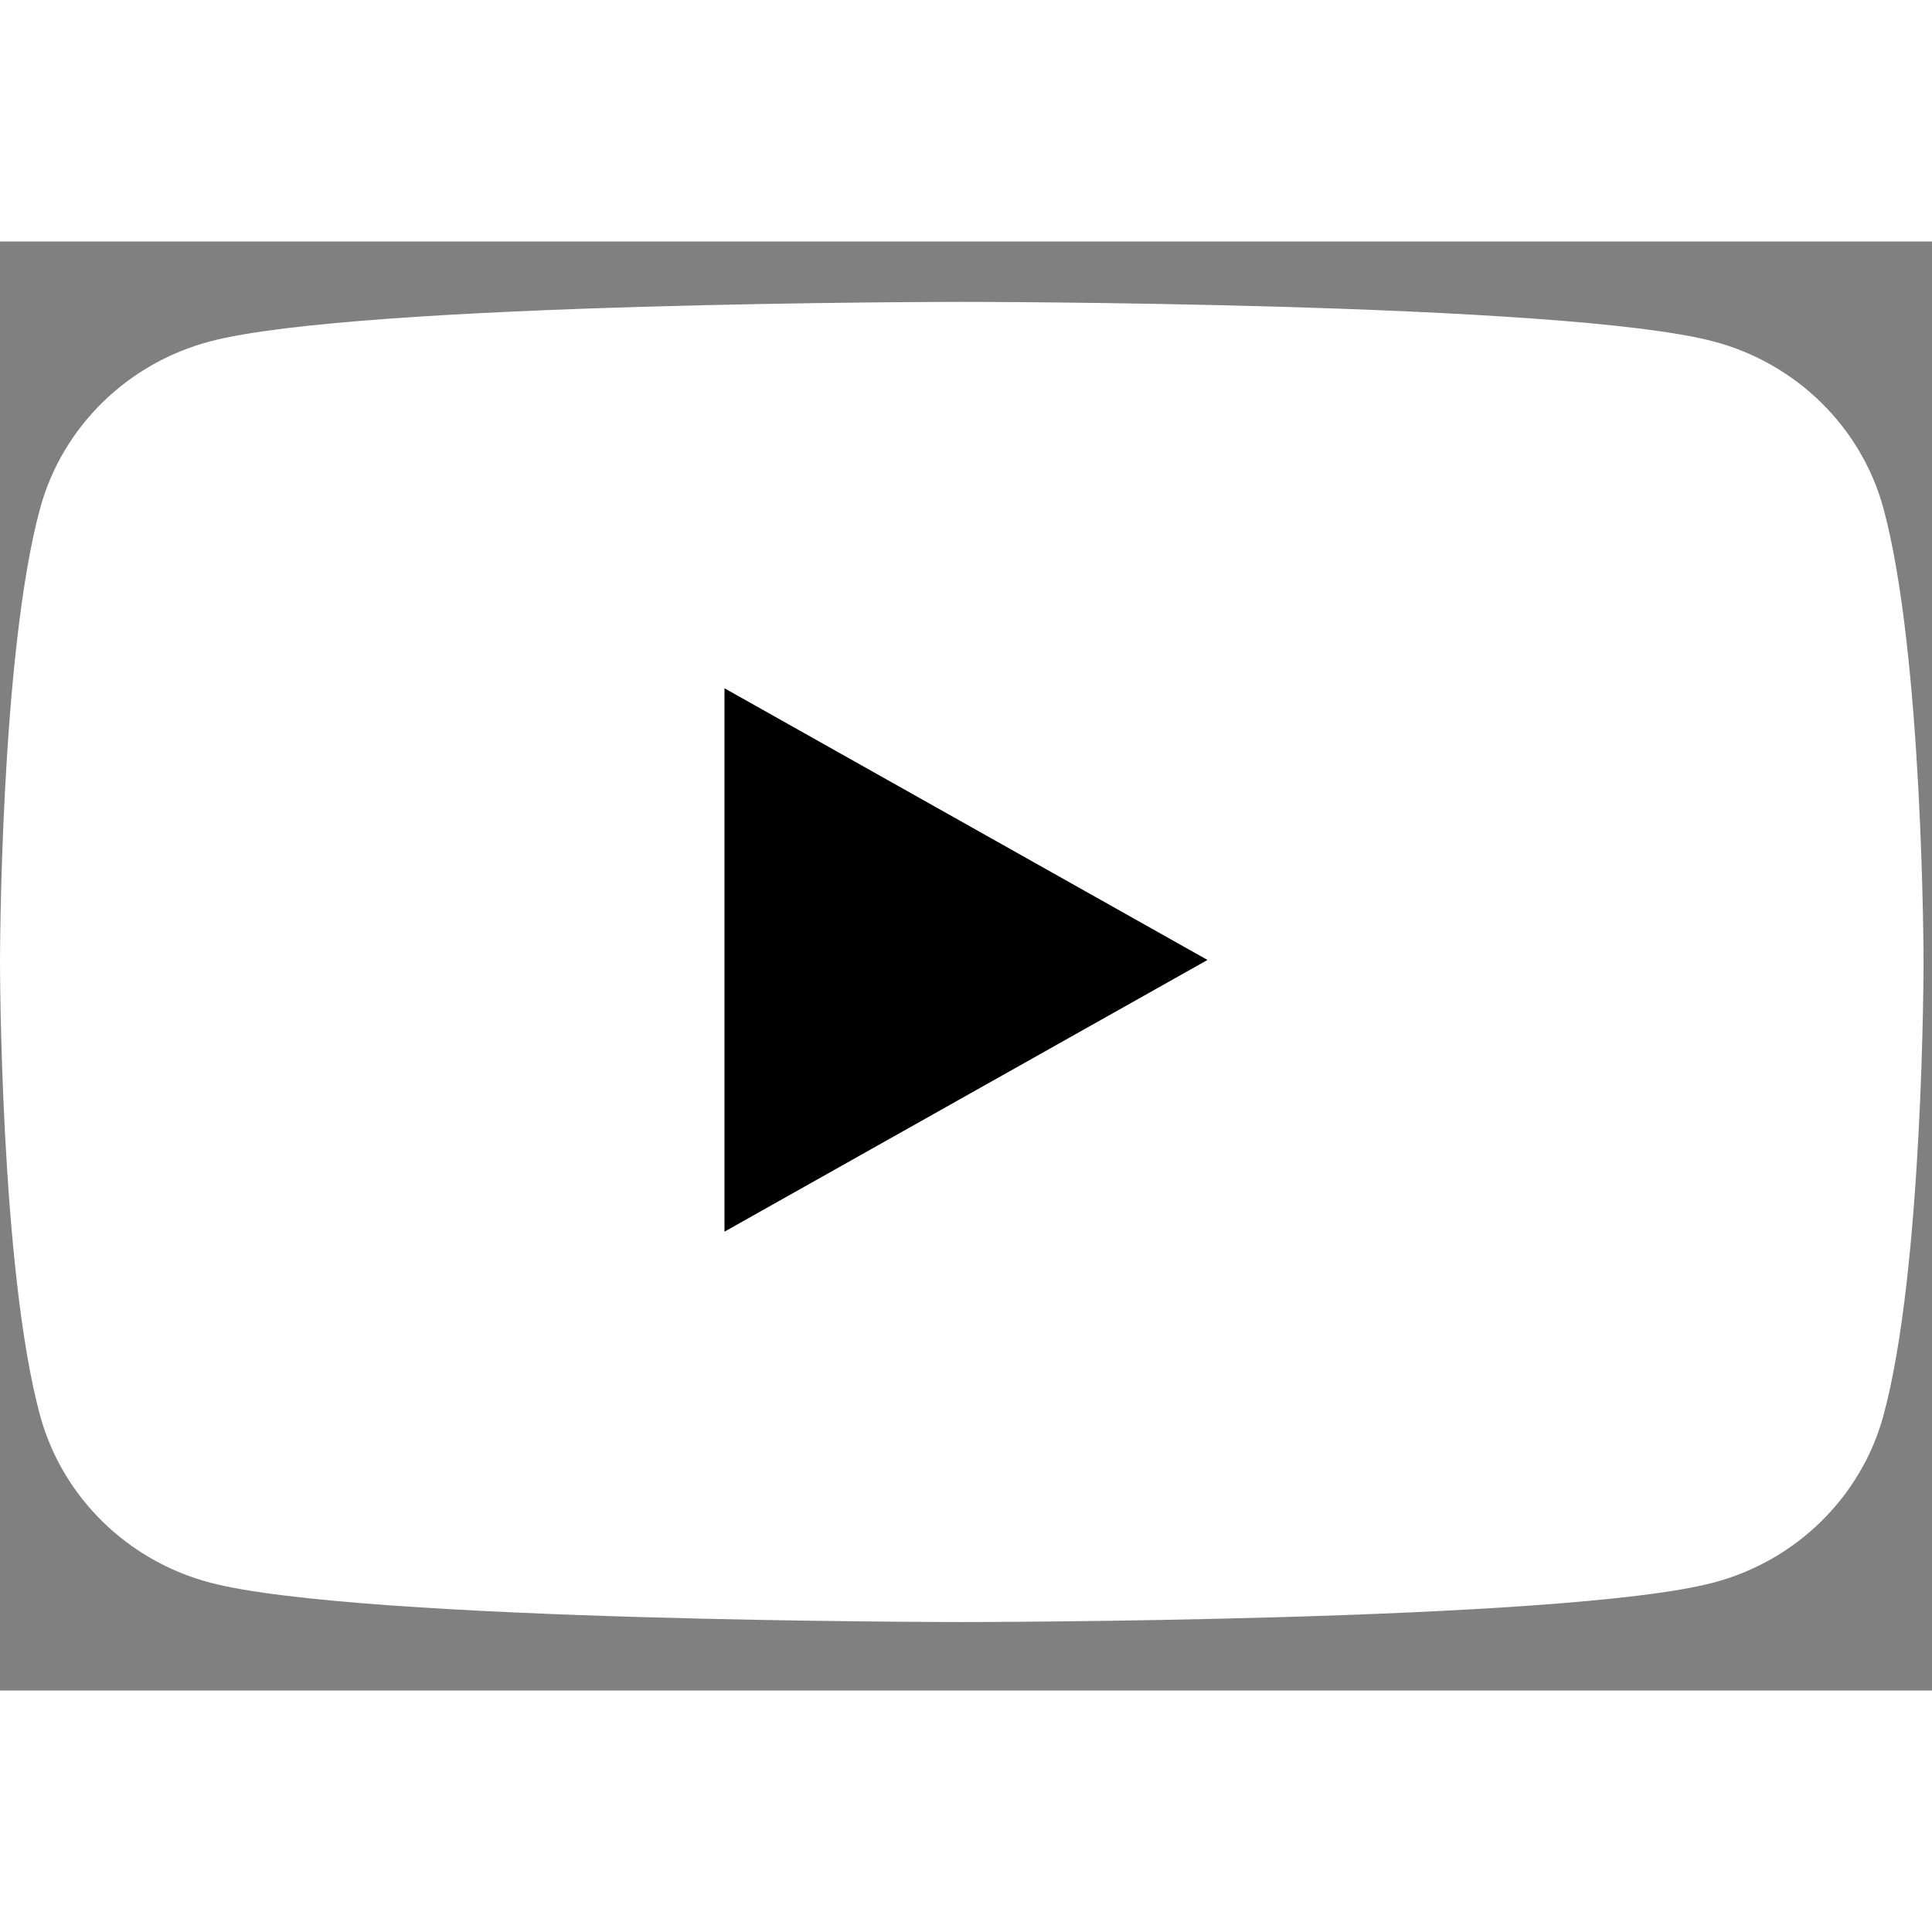 <svg width="22" height="22" viewBox="0 0 16 12" fill="none" xmlns="http://www.w3.org/2000/svg">
    <rect x="0" y="0" width="16" height="12" fill="#808080" stroke="none"/>
    <path
        d="M15.597 2.207C15.413 1.535 14.874 1.007 14.188 0.827C12.947 0.5 7.965 0.5 7.965 0.5C7.965 0.5 2.983 0.5 1.741 0.827C1.056 1.007 0.517 1.535 0.333 2.207C8.9407e-08 3.425 0 5.967 0 5.967C0 5.967 8.9407e-08 8.508 0.333 9.726C0.517 10.398 1.056 10.927 1.741 11.107C2.983 11.433 7.965 11.433 7.965 11.433C7.965 11.433 12.947 11.433 14.188 11.107C14.874 10.927 15.413 10.398 15.597 9.726C15.93 8.508 15.93 5.967 15.93 5.967C15.93 5.967 15.928 3.425 15.597 2.207Z"
        fill="white" />
    <path d="M6 8.2L10 5.95L6 3.7V8.2Z" fill="black" />
</svg>